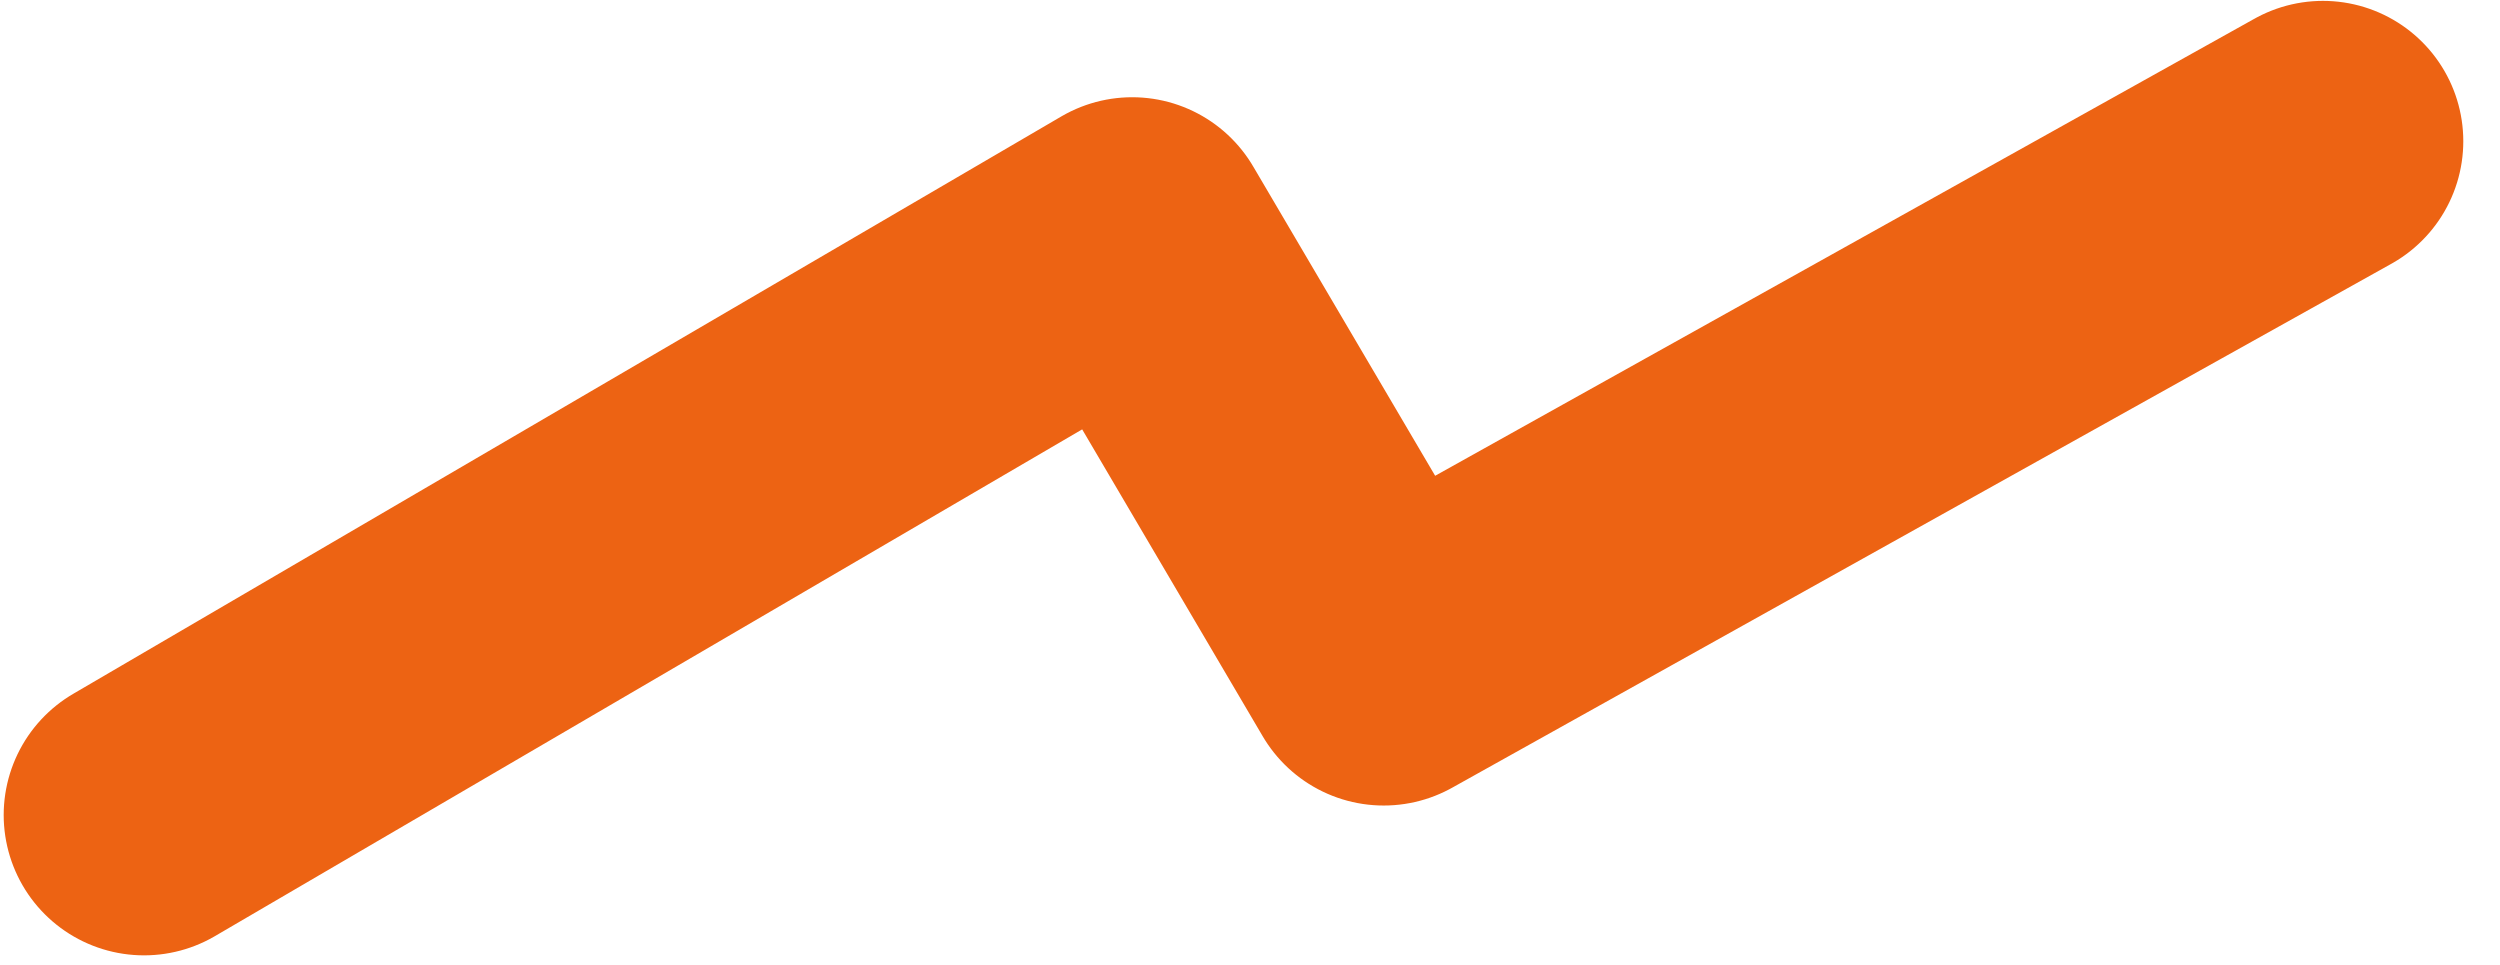 <?xml version="1.0" encoding="UTF-8"?> <svg xmlns="http://www.w3.org/2000/svg" width="57" height="22" viewBox="0 0 57 22" fill="none"> <path d="M52.963 3.22L31.549 15.166L25.814 5.417L3.284 18.582" stroke="#ED6313" stroke-width="6.4" stroke-linecap="round" stroke-linejoin="round"></path> </svg> 